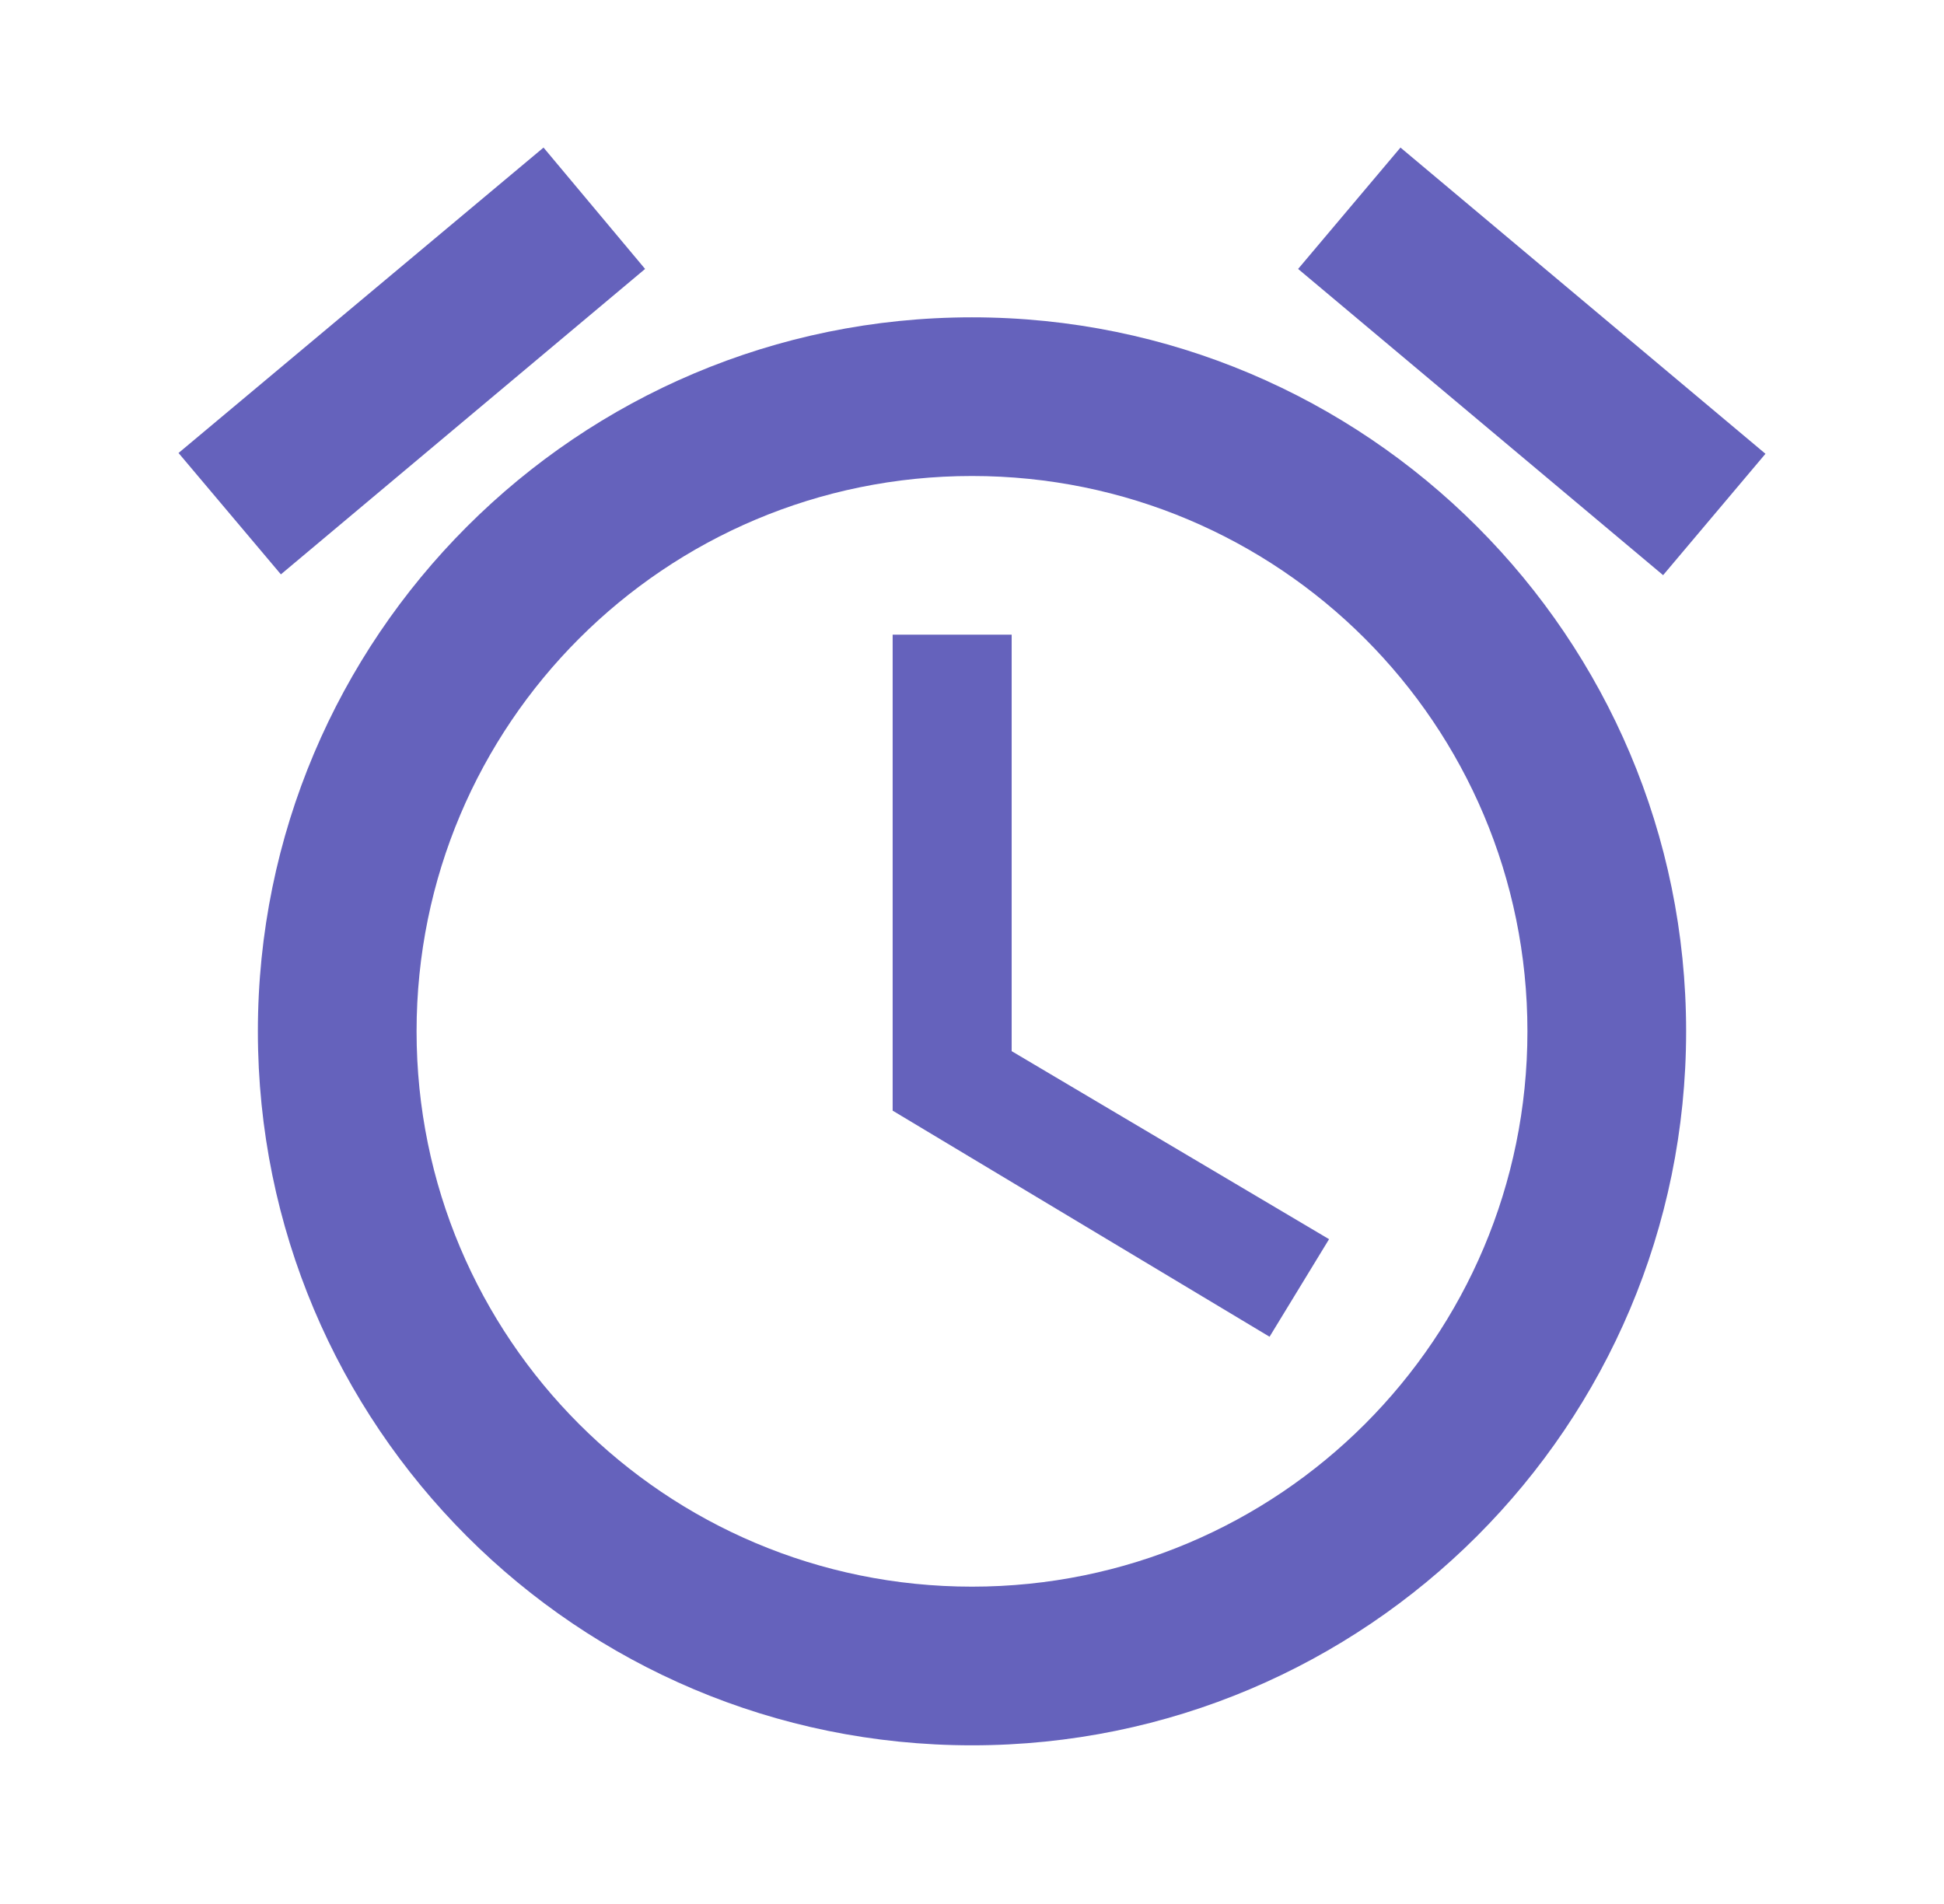 <svg width="49" height="48" viewBox="0 0 49 48" fill="none" xmlns="http://www.w3.org/2000/svg">
<g clip-path="url(#clip0_175_829)">
<path d="M44.5 11.44L35.3 3.72L32.72 6.78L41.92 14.5L44.5 11.44ZM16.26 6.78L13.7 3.72L4.5 11.42L7.08 14.48L16.26 6.78ZM25.5 16H22.5V28L32 33.7L33.5 31.24L25.5 26.5V16ZM24.5 8C14.56 8 6.5 16.06 6.5 26C6.5 35.94 14.54 44 24.5 44C34.44 44 42.5 35.94 42.5 26C42.5 16.06 34.44 8 24.5 8ZM24.5 40C16.76 40 10.5 33.74 10.5 26C10.5 18.26 16.76 12 24.5 12C32.24 12 38.5 18.26 38.5 26C38.5 33.74 32.24 40 24.5 40Z" fill="#6562BC"/>
</g>
<defs>
<clipPath id="clip0_175_829">
<rect width="48" height="48" fill="white" transform="translate(0.5)"/>
</clipPath>
</defs>
</svg>
